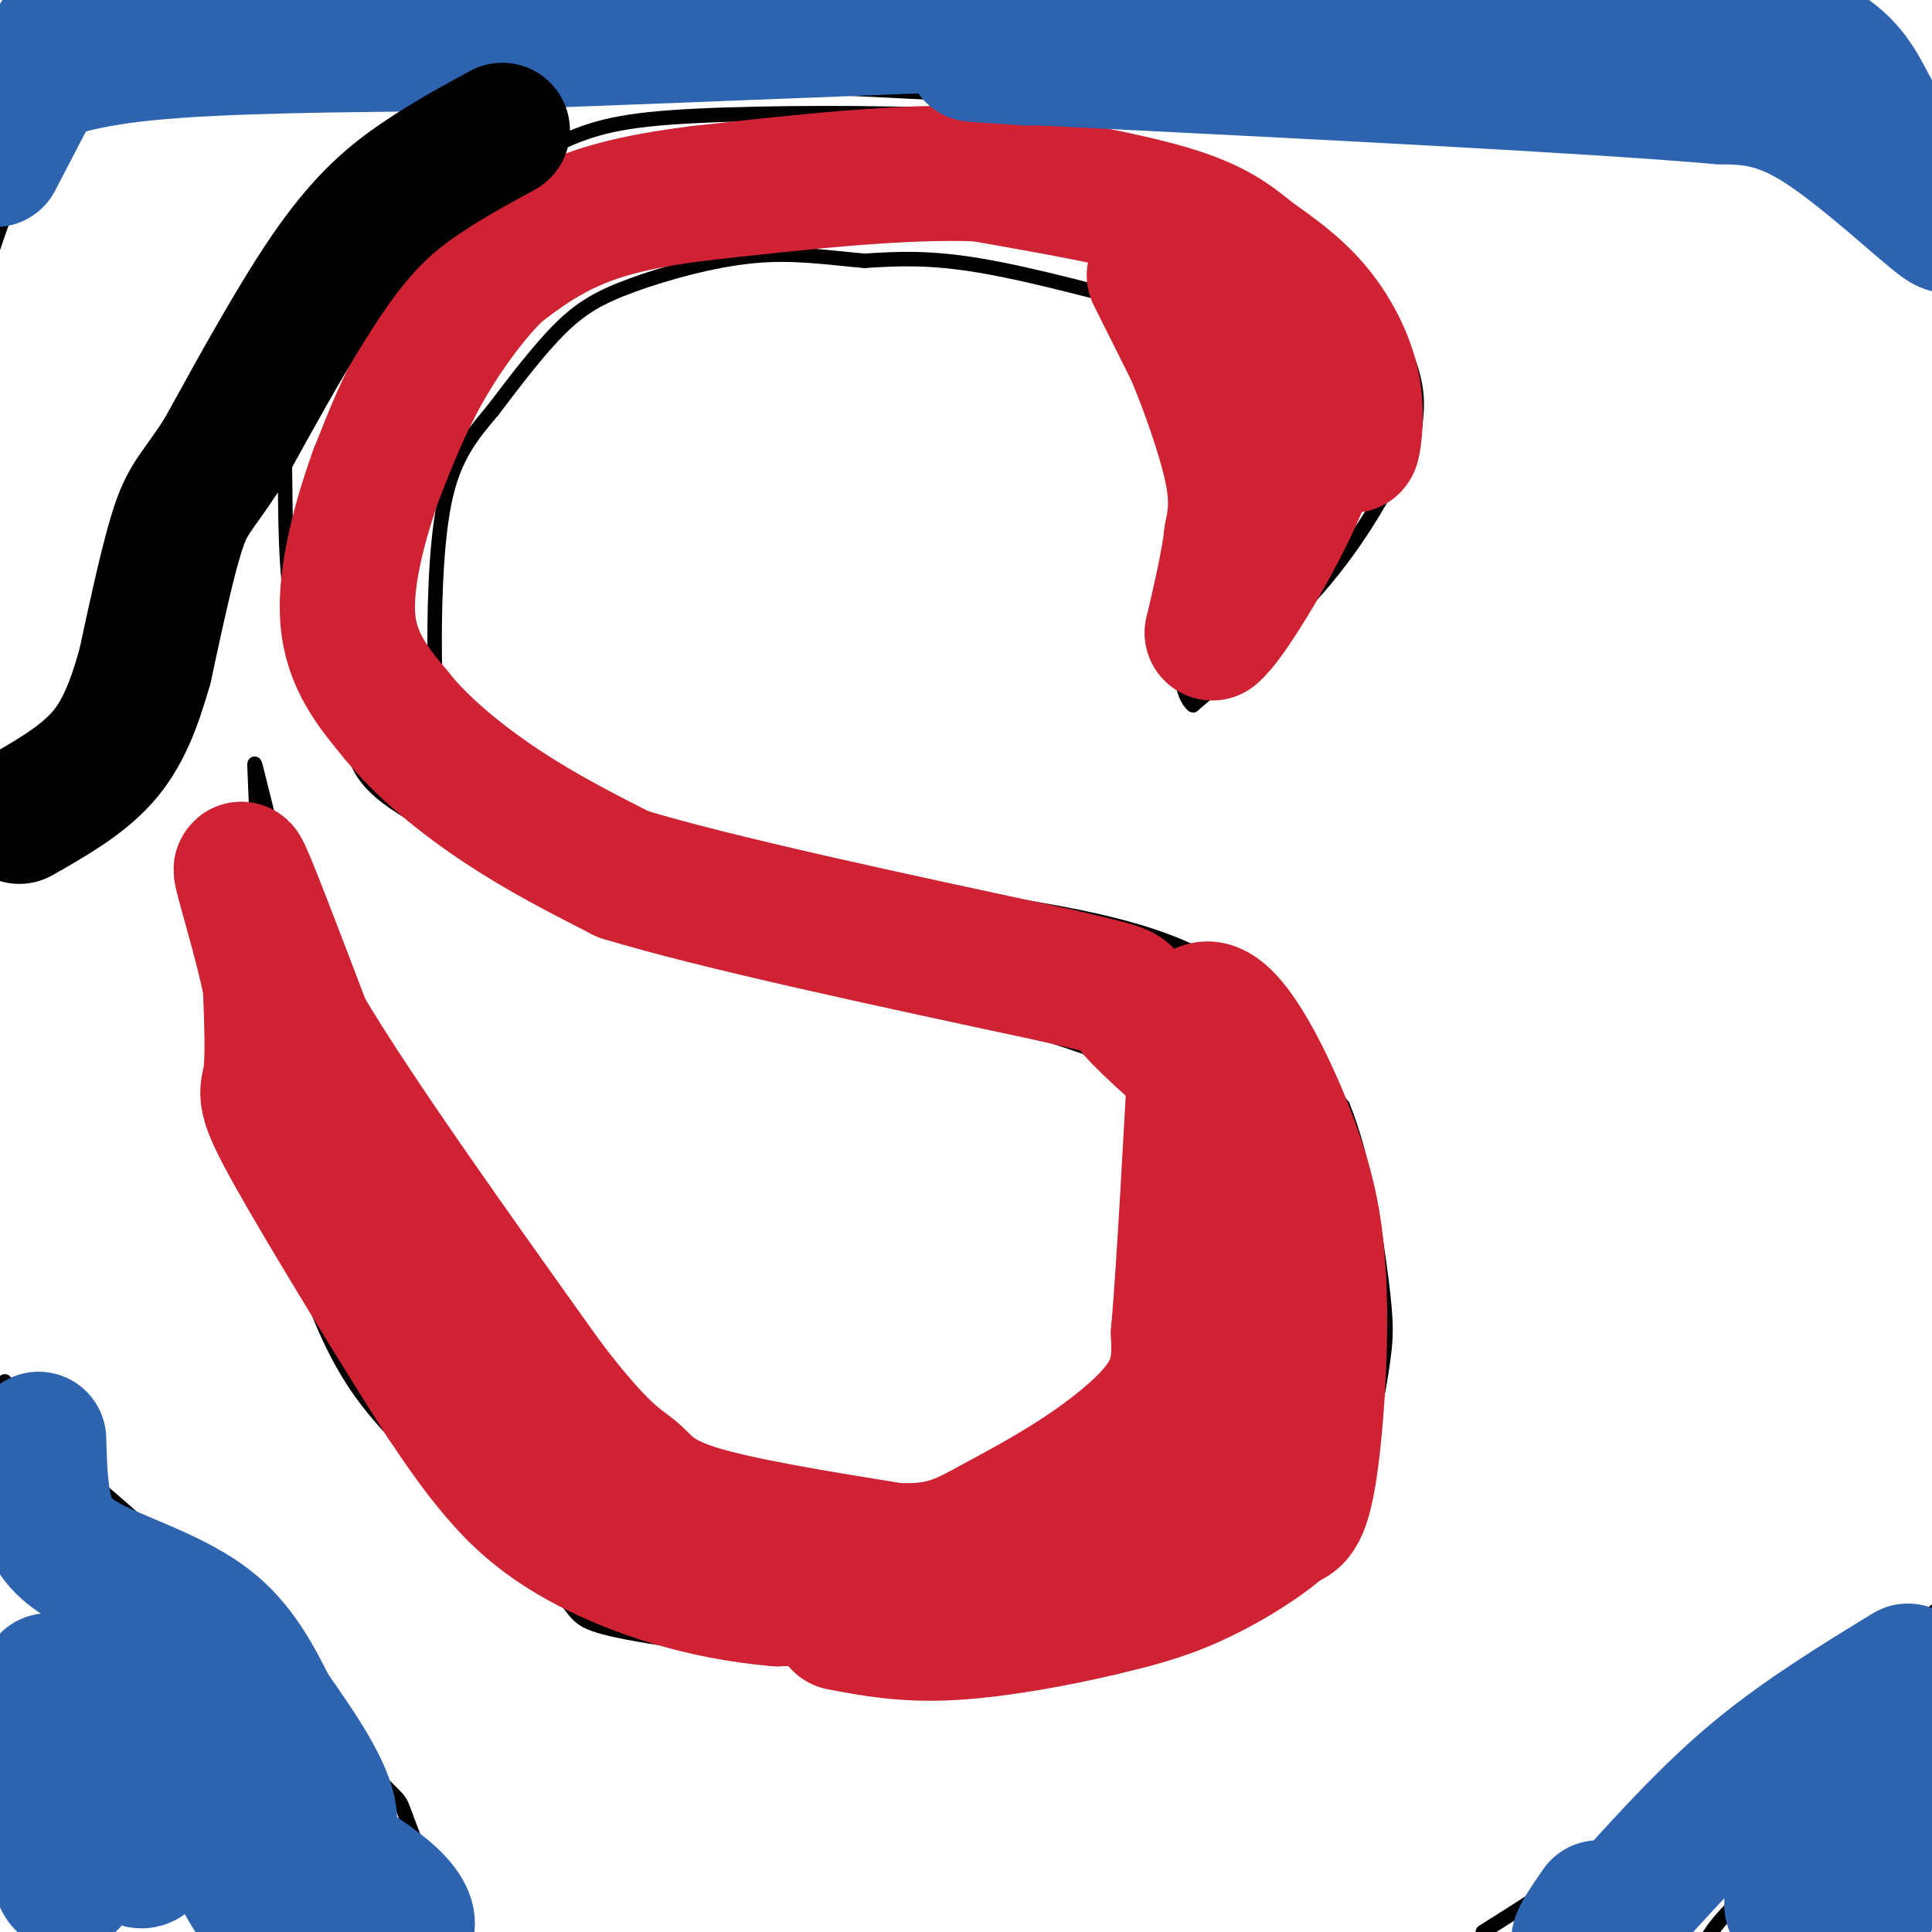 <svg viewBox='0 0 400 400' version='1.1' xmlns='http://www.w3.org/2000/svg' xmlns:xlink='http://www.w3.org/1999/xlink'><g fill='none' stroke='#000000' stroke-width='3' stroke-linecap='round' stroke-linejoin='round'><path d='M244,65c-15.083,-4.083 -30.167,-8.167 -41,-10c-10.833,-1.833 -17.417,-1.417 -24,-1'/><path d='M179,54c-7.601,-0.656 -14.604,-1.794 -23,-1c-8.396,0.794 -18.183,3.522 -25,6c-6.817,2.478 -10.662,4.708 -15,9c-4.338,4.292 -9.169,10.646 -14,17'/><path d='M102,85c-4.301,5.129 -8.053,9.452 -10,19c-1.947,9.548 -2.089,24.322 -2,32c0.089,7.678 0.409,8.259 3,12c2.591,3.741 7.455,10.640 15,16c7.545,5.360 17.773,9.180 28,13'/><path d='M136,177c22.238,4.131 63.833,7.958 88,13c24.167,5.042 30.905,11.298 37,18c6.095,6.702 11.548,13.851 17,21'/><path d='M278,229c4.378,10.612 6.822,26.642 8,36c1.178,9.358 1.089,12.044 0,19c-1.089,6.956 -3.178,18.180 -8,27c-4.822,8.820 -12.378,15.234 -21,20c-8.622,4.766 -18.311,7.883 -28,11'/><path d='M229,342c-12.265,2.461 -28.927,3.113 -48,2c-19.073,-1.113 -40.558,-3.992 -51,-6c-10.442,-2.008 -9.841,-3.145 -13,-7c-3.159,-3.855 -10.080,-10.427 -17,-17'/><path d='M100,314c-7.400,-6.822 -17.400,-15.378 -24,-24c-6.600,-8.622 -9.800,-17.311 -13,-26'/><path d='M63,264c-3.756,-9.644 -6.644,-20.756 -8,-31c-1.356,-10.244 -1.178,-19.622 -1,-29'/><path d='M54,204c-0.333,-11.167 -0.667,-24.583 -1,-38'/><path d='M53,166c-0.289,-8.000 -0.511,-9.000 0,-7c0.511,2.000 1.756,7.000 3,12'/><path d='M56,171c1.711,6.711 4.489,17.489 9,28c4.511,10.511 10.756,20.756 17,31'/><path d='M82,230c7.578,15.000 18.022,37.000 25,49c6.978,12.000 10.489,14.000 14,16'/><path d='M121,295c6.133,5.244 14.467,10.356 26,14c11.533,3.644 26.267,5.822 41,8'/><path d='M188,317c8.722,1.920 10.029,2.721 16,-2c5.971,-4.721 16.608,-14.963 23,-23c6.392,-8.037 8.541,-13.868 10,-22c1.459,-8.132 2.230,-18.566 3,-29'/><path d='M240,241c-1.107,-7.667 -5.375,-12.333 -5,-15c0.375,-2.667 5.393,-3.333 -7,-8c-12.393,-4.667 -42.196,-13.333 -72,-22'/><path d='M156,196c-25.111,-8.267 -51.889,-17.933 -66,-25c-14.111,-7.067 -15.556,-11.533 -17,-16'/><path d='M73,155c-5.242,-6.635 -9.848,-15.222 -12,-26c-2.152,-10.778 -1.848,-23.748 -2,-31c-0.152,-7.252 -0.758,-8.786 4,-16c4.758,-7.214 14.879,-20.107 25,-33'/><path d='M88,49c8.997,-9.057 18.989,-15.201 27,-19c8.011,-3.799 14.041,-5.254 29,-6c14.959,-0.746 38.845,-0.785 54,0c15.155,0.785 21.577,2.392 28,4'/><path d='M226,28c7.716,1.289 13.006,2.510 22,7c8.994,4.490 21.691,12.247 30,20c8.309,7.753 12.231,15.501 14,21c1.769,5.499 1.384,8.750 1,12'/><path d='M293,88c-2.333,7.289 -8.667,19.511 -17,30c-8.333,10.489 -18.667,19.244 -29,28'/><path d='M247,146c-5.000,-4.000 -3.000,-28.000 -1,-52'/><path d='M246,94c-1.333,-12.667 -4.167,-18.333 -7,-24'/><path d='M239,70c-1.500,-4.500 -1.750,-3.750 -2,-3'/><path d='M237,67c-0.833,-1.333 -1.917,-3.167 -3,-5'/><path d='M234,62c-1.000,-1.333 -2.000,-2.167 -3,-3'/><path d='M17,20c0.000,0.000 120.000,-3.000 120,-3'/><path d='M137,17c47.000,1.000 104.500,5.000 162,9'/><path d='M299,26c39.333,2.667 56.667,4.833 74,7'/><path d='M373,33c15.167,1.667 16.083,2.333 17,3'/><path d='M390,36c5.167,5.667 9.583,18.333 14,31'/><path d='M16,21c-3.500,3.333 -7.000,6.667 -10,12c-3.000,5.333 -5.500,12.667 -8,20'/><path d='M1,286c-1.533,1.111 -3.067,2.222 3,8c6.067,5.778 19.733,16.222 33,29c13.267,12.778 26.133,27.889 39,43'/><path d='M76,366c7.400,7.756 6.400,5.644 8,10c1.600,4.356 5.800,15.178 10,26'/><path d='M94,402c1.833,4.667 1.417,3.333 1,2'/><path d='M389,344c0.000,0.000 -53.000,37.000 -53,37'/><path d='M336,381c-13.667,9.333 -21.333,14.167 -29,19'/><path d='M386,346c0.000,0.000 20.000,-17.000 20,-17'/><path d='M0,315c8.111,7.711 16.222,15.422 22,22c5.778,6.578 9.222,12.022 13,23c3.778,10.978 7.889,27.489 12,44'/><path d='M397,366c-13.250,9.333 -26.500,18.667 -34,25c-7.500,6.333 -9.250,9.667 -11,13'/><path d='M363,0c2.583,-0.333 5.167,-0.667 12,4c6.833,4.667 17.917,14.333 29,24'/><path d='M22,2c-5.000,1.167 -10.000,2.333 -14,5c-4.000,2.667 -7.000,6.833 -10,11'/></g>
<g fill='none' stroke='#cf2233' stroke-width='28' stroke-linecap='round' stroke-linejoin='round'><path d='M239,57c0.000,0.000 8.000,16.000 8,16'/><path d='M247,73c3.022,7.200 6.578,17.200 8,24c1.422,6.800 0.711,10.400 0,14'/><path d='M255,111c-0.667,5.667 -2.333,12.833 -4,20'/><path d='M251,131c2.889,-2.044 12.111,-17.156 17,-28c4.889,-10.844 5.444,-17.422 6,-24'/><path d='M274,79c0.711,-6.667 -0.511,-11.333 0,-10c0.511,1.333 2.756,8.667 5,16'/><path d='M279,85c0.914,4.568 0.699,7.987 1,7c0.301,-0.987 1.120,-6.381 0,-12c-1.120,-5.619 -4.177,-11.463 -8,-16c-3.823,-4.537 -8.411,-7.769 -13,-11'/><path d='M259,53c-4.067,-3.356 -7.733,-6.244 -17,-9c-9.267,-2.756 -24.133,-5.378 -39,-8'/><path d='M203,36c-16.167,-0.667 -37.083,1.667 -58,4'/><path d='M145,40c-14.622,1.778 -22.178,4.222 -28,7c-5.822,2.778 -9.911,5.889 -14,9'/><path d='M103,56c-5.067,4.867 -10.733,12.533 -15,20c-4.267,7.467 -7.133,14.733 -10,22'/><path d='M78,98c-3.333,9.200 -6.667,21.200 -6,30c0.667,8.800 5.333,14.400 10,20'/><path d='M82,148c5.333,6.711 13.667,13.489 22,19c8.333,5.511 16.667,9.756 25,14'/><path d='M129,181c19.167,5.833 54.583,13.417 90,21'/><path d='M219,202c16.578,3.889 13.022,3.111 15,6c1.978,2.889 9.489,9.444 17,16'/><path d='M251,224c5.089,6.311 9.311,14.089 11,23c1.689,8.911 0.844,18.956 0,29'/><path d='M262,276c-1.778,9.000 -6.222,17.000 -11,24c-4.778,7.000 -9.889,13.000 -15,19'/><path d='M236,319c-5.133,4.822 -10.467,7.378 -23,9c-12.533,1.622 -32.267,2.311 -52,3'/><path d='M161,331c-15.869,-1.310 -29.542,-6.083 -39,-11c-9.458,-4.917 -14.702,-9.976 -19,-15c-4.298,-5.024 -7.649,-10.012 -11,-15'/><path d='M92,290c-8.417,-13.131 -23.958,-38.458 -31,-51c-7.042,-12.542 -5.583,-12.298 -5,-16c0.583,-3.702 0.292,-11.351 0,-19'/><path d='M56,204c-1.911,-9.756 -6.689,-24.644 -6,-24c0.689,0.644 6.844,16.822 13,33'/><path d='M63,213c10.500,17.667 30.250,45.333 50,73'/><path d='M113,286c11.524,15.214 15.333,16.750 18,19c2.667,2.250 4.190,5.214 13,8c8.810,2.786 24.905,5.393 41,8'/><path d='M185,321c9.982,0.577 14.439,-1.979 20,-5c5.561,-3.021 12.228,-6.506 19,-11c6.772,-4.494 13.649,-9.998 17,-15c3.351,-5.002 3.175,-9.501 3,-14'/><path d='M244,276c1.167,-13.333 2.583,-39.667 4,-66'/><path d='M248,210c4.578,-5.778 14.022,12.778 19,26c4.978,13.222 5.489,21.111 6,29'/><path d='M273,265c0.711,12.956 -0.511,30.844 -2,40c-1.489,9.156 -3.244,9.578 -5,10'/><path d='M266,315c-4.156,3.956 -12.044,8.844 -19,12c-6.956,3.156 -12.978,4.578 -19,6'/><path d='M228,333c-8.822,2.133 -21.378,4.467 -31,5c-9.622,0.533 -16.311,-0.733 -23,-2'/></g>
<g fill='none' stroke='#2d63af' stroke-width='28' stroke-linecap='round' stroke-linejoin='round'><path d='M12,8c0.000,0.000 -13.000,25.000 -13,25'/><path d='M0,24c0.000,0.000 4.000,-6.000 4,-6'/><path d='M4,18c3.511,-2.400 10.289,-5.400 26,-7c15.711,-1.600 40.356,-1.800 65,-2'/><path d='M95,9c40.667,-1.500 109.833,-4.250 179,-7'/><path d='M274,2c44.500,-0.667 66.250,1.167 88,3'/><path d='M362,5c18.800,3.578 21.800,11.022 25,17c3.200,5.978 6.600,10.489 10,15'/><path d='M397,37c3.917,5.476 8.708,11.667 5,9c-3.708,-2.667 -15.917,-14.190 -25,-20c-9.083,-5.810 -15.042,-5.905 -21,-6'/><path d='M356,20c-26.833,-2.333 -83.417,-5.167 -140,-8'/><path d='M216,12c-23.833,-1.333 -13.417,-0.667 -3,0'/><path d='M8,298c0.179,6.274 0.357,12.548 2,17c1.643,4.452 4.750,7.083 11,10c6.250,2.917 15.643,6.119 22,11c6.357,4.881 9.679,11.440 13,18'/><path d='M56,354c4.940,6.976 10.792,15.417 12,21c1.208,5.583 -2.226,8.310 -1,12c1.226,3.690 7.113,8.345 13,13'/><path d='M80,400c3.952,1.369 7.333,-1.708 0,-8c-7.333,-6.292 -25.381,-15.798 -34,-23c-8.619,-7.202 -7.810,-12.101 -7,-17'/><path d='M39,352c-0.274,1.881 2.542,15.083 6,25c3.458,9.917 7.560,16.548 10,19c2.440,2.452 3.220,0.726 4,-1'/><path d='M59,395c0.667,-0.167 0.333,-0.083 0,0'/><path d='M395,346c-10.750,6.583 -21.500,13.167 -31,21c-9.500,7.833 -17.750,16.917 -26,26'/><path d='M338,393c-6.667,6.356 -10.333,9.244 -11,9c-0.667,-0.244 1.667,-3.622 4,-7'/><path d='M383,367c-4.000,4.933 -8.000,9.867 -10,15c-2.000,5.133 -2.000,10.467 -2,12c0.000,1.533 0.000,-0.733 0,-3'/><path d='M371,391c4.286,-7.250 15.000,-23.875 20,-29c5.000,-5.125 4.286,1.250 3,7c-1.286,5.750 -3.143,10.875 -5,16'/><path d='M389,385c-0.422,3.733 1.022,5.067 0,6c-1.022,0.933 -4.511,1.467 -8,2'/><path d='M10,348c3.178,16.689 6.356,33.378 9,35c2.644,1.622 4.756,-11.822 5,-16c0.244,-4.178 -1.378,0.911 -3,6'/><path d='M21,373c-1.839,5.477 -4.936,16.169 -7,17c-2.064,0.831 -3.094,-8.199 -3,-19c0.094,-10.801 1.313,-23.372 4,-22c2.687,1.372 6.844,16.686 11,32'/><path d='M26,381c2.667,5.833 3.833,4.417 5,3'/></g>
<g fill='none' stroke='#000000' stroke-width='28' stroke-linecap='round' stroke-linejoin='round'><path d='M104,27c-5.689,3.089 -11.378,6.178 -17,10c-5.622,3.822 -11.178,8.378 -18,18c-6.822,9.622 -14.911,24.311 -23,39'/><path d='M46,94c-5.267,8.111 -6.933,8.889 -9,15c-2.067,6.111 -4.533,17.556 -7,29'/><path d='M30,138c-2.333,8.200 -4.667,14.200 -9,19c-4.333,4.800 -10.667,8.400 -17,12'/></g>
</svg>
